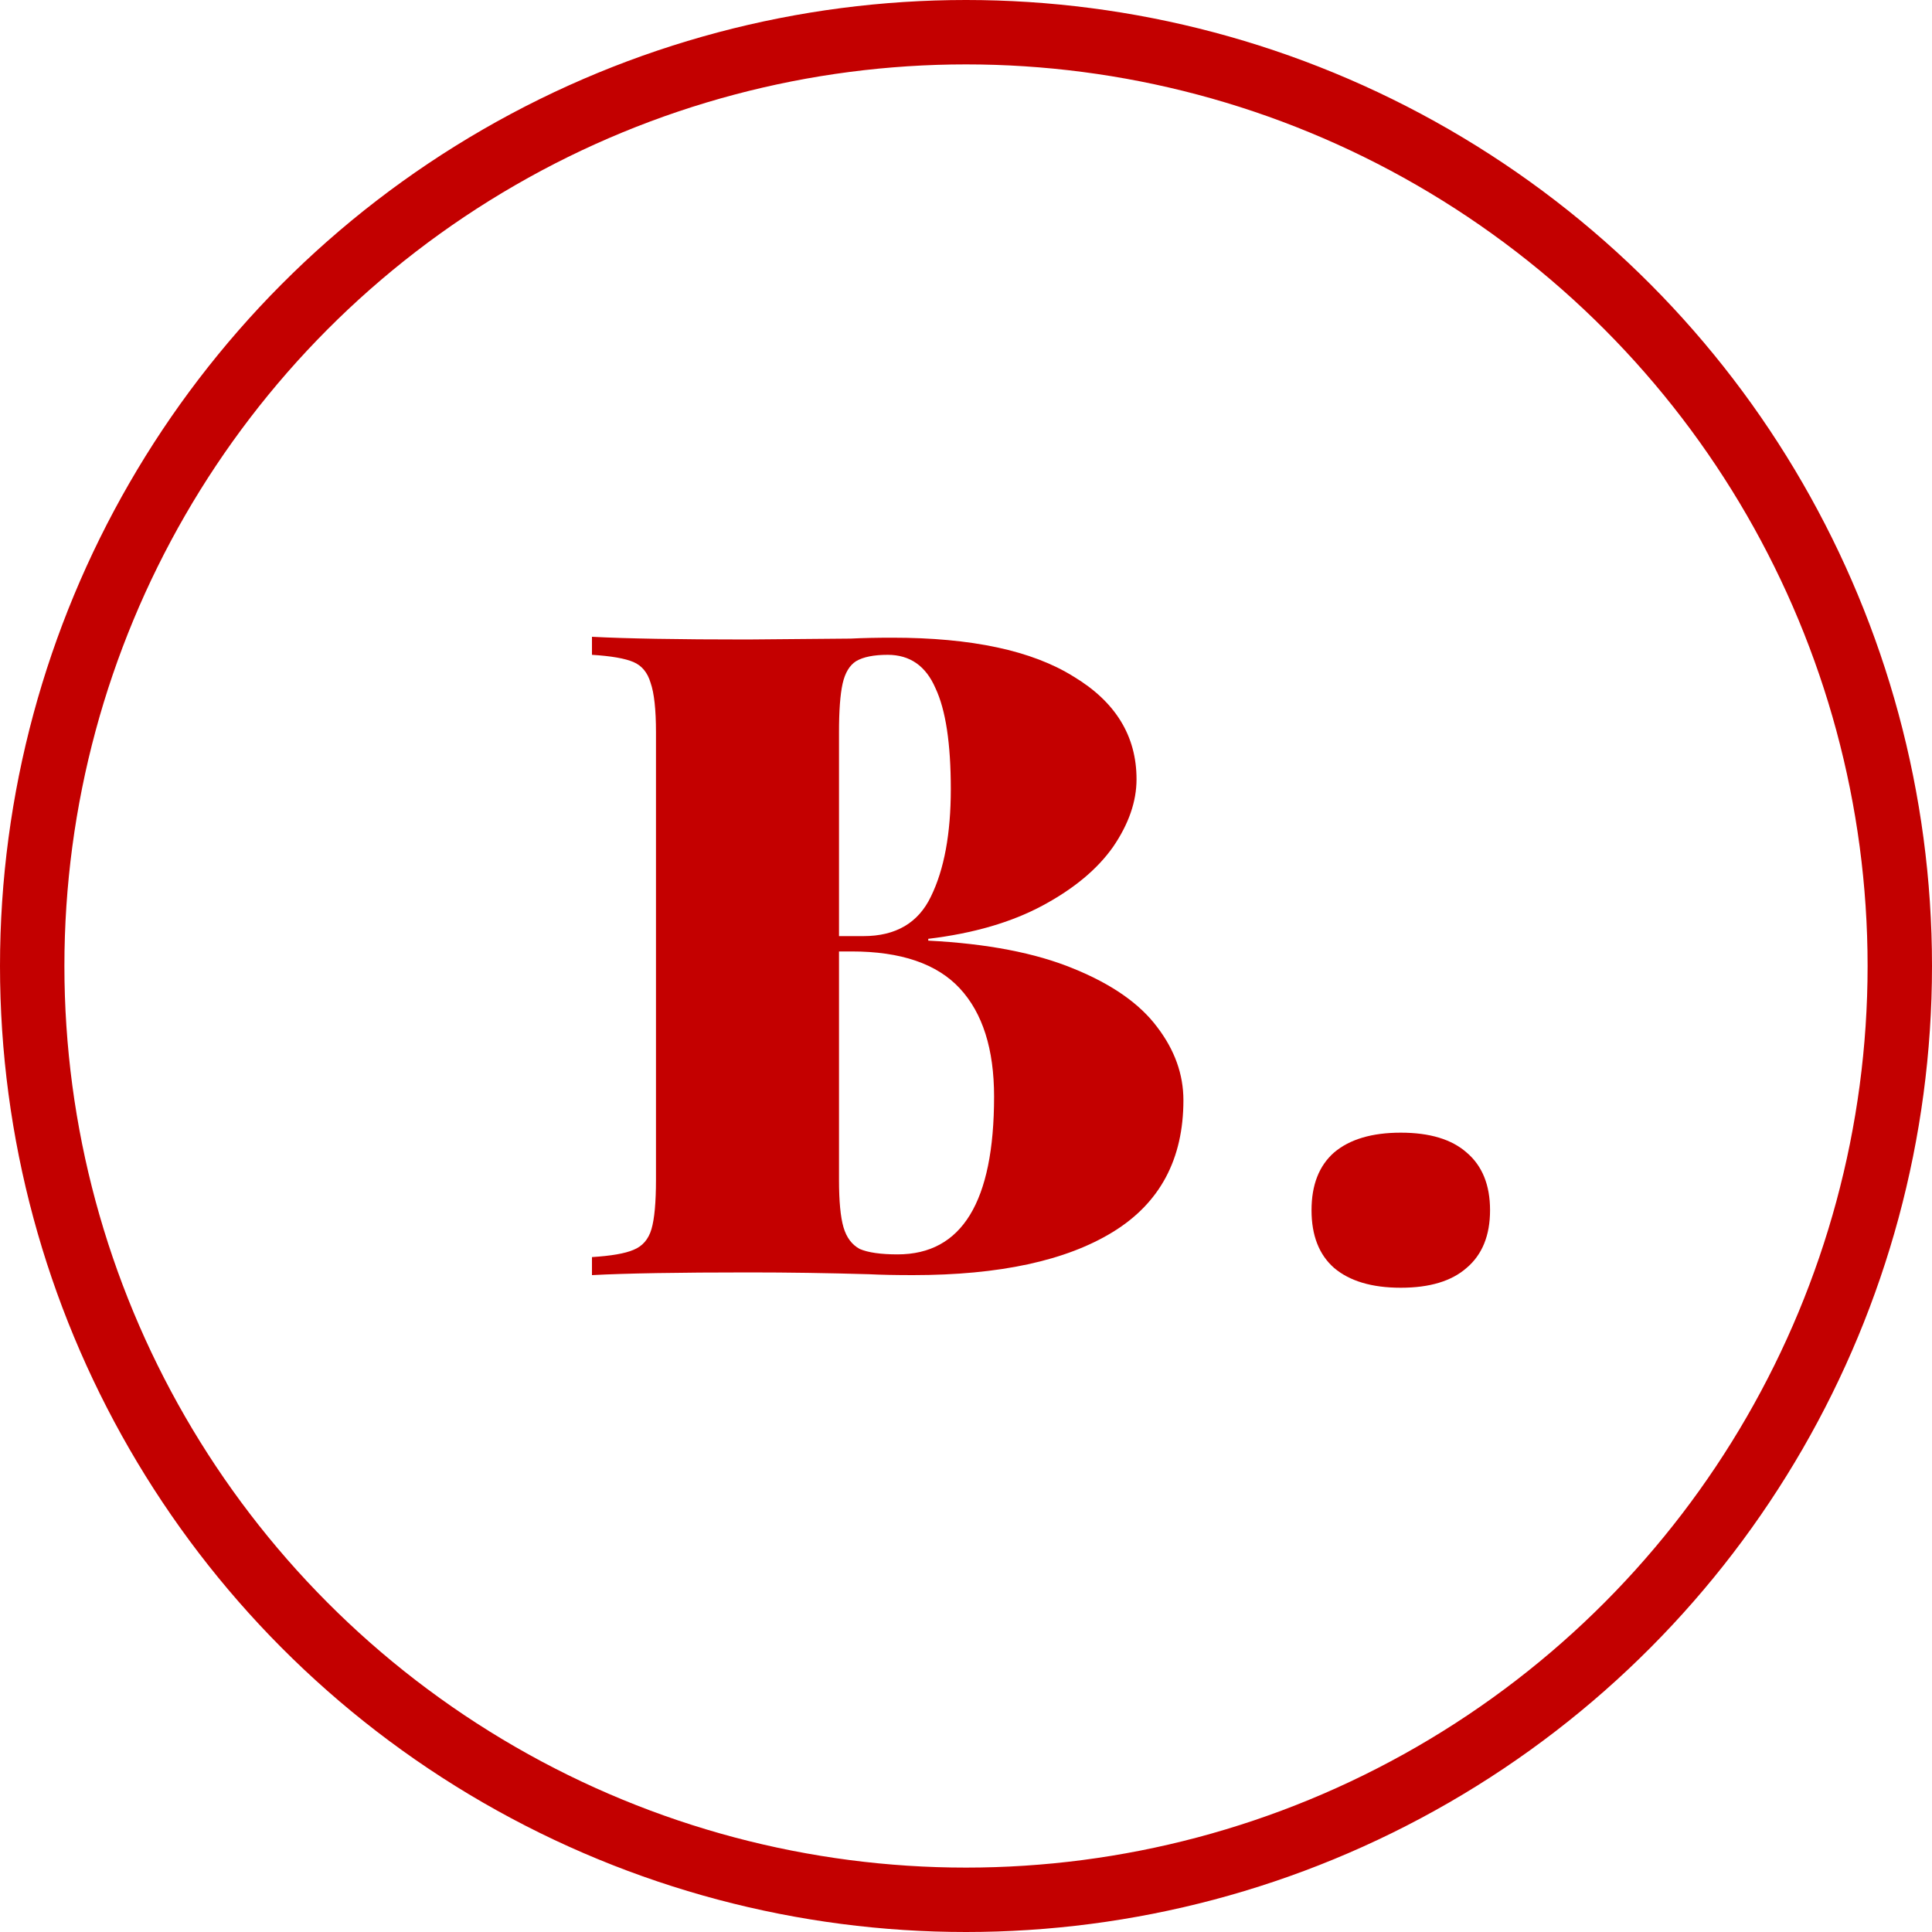 <svg width="150" height="150" viewBox="0 0 150 150" fill="none" xmlns="http://www.w3.org/2000/svg">
<circle cx="75" cy="75" r="72.5" stroke="#C30000" stroke-width="5"/>
<path d="M72.07 73.03C76.643 73.263 80.4 73.987 83.34 75.2C86.327 76.413 88.497 77.93 89.85 79.75C91.203 81.523 91.88 83.413 91.88 85.42C91.88 89.993 90.06 93.4 86.42 95.64C82.78 97.88 77.6 99 70.88 99C69.527 99 68.383 98.977 67.45 98.93C64.277 98.837 61.173 98.79 58.14 98.79C52.68 98.79 48.62 98.86 45.96 99V97.6C47.453 97.507 48.527 97.32 49.18 97.04C49.88 96.76 50.347 96.223 50.58 95.43C50.813 94.637 50.93 93.353 50.93 91.58V56.86C50.93 55.087 50.79 53.803 50.51 53.01C50.277 52.217 49.833 51.68 49.18 51.4C48.527 51.12 47.453 50.933 45.96 50.84V49.44C48.62 49.58 52.633 49.65 58 49.65L66.05 49.58C66.983 49.533 68.057 49.51 69.27 49.51C75.43 49.51 80.12 50.513 83.34 52.52C86.607 54.48 88.24 57.14 88.24 60.5C88.24 62.227 87.633 63.977 86.42 65.75C85.207 67.477 83.387 68.993 80.96 70.3C78.533 71.607 75.57 72.47 72.07 72.89V73.03ZM68.92 50.84C67.847 50.84 67.03 51.003 66.47 51.33C65.957 51.657 65.607 52.24 65.42 53.08C65.233 53.92 65.14 55.18 65.14 56.86V72.68H67.03C69.55 72.68 71.3 71.653 72.28 69.6C73.307 67.5 73.82 64.723 73.82 61.27C73.82 57.723 73.423 55.11 72.63 53.43C71.883 51.703 70.647 50.84 68.92 50.84ZM69.69 97.39C74.683 97.39 77.18 93.307 77.18 85.14C77.18 81.453 76.293 78.653 74.52 76.74C72.747 74.827 69.947 73.87 66.12 73.87H65.14V91.58C65.14 93.26 65.257 94.497 65.49 95.29C65.723 96.083 66.143 96.643 66.75 96.97C67.403 97.25 68.383 97.39 69.69 97.39ZM108.757 87.94C110.997 87.94 112.7 88.453 113.867 89.48C115.08 90.507 115.687 92 115.687 93.96C115.687 95.92 115.08 97.413 113.867 98.44C112.7 99.467 110.997 99.98 108.757 99.98C106.517 99.98 104.79 99.467 103.577 98.44C102.41 97.413 101.827 95.92 101.827 93.96C101.827 92 102.41 90.507 103.577 89.48C104.79 88.453 106.517 87.94 108.757 87.94Z" fill="#C40000"/>
</svg>

